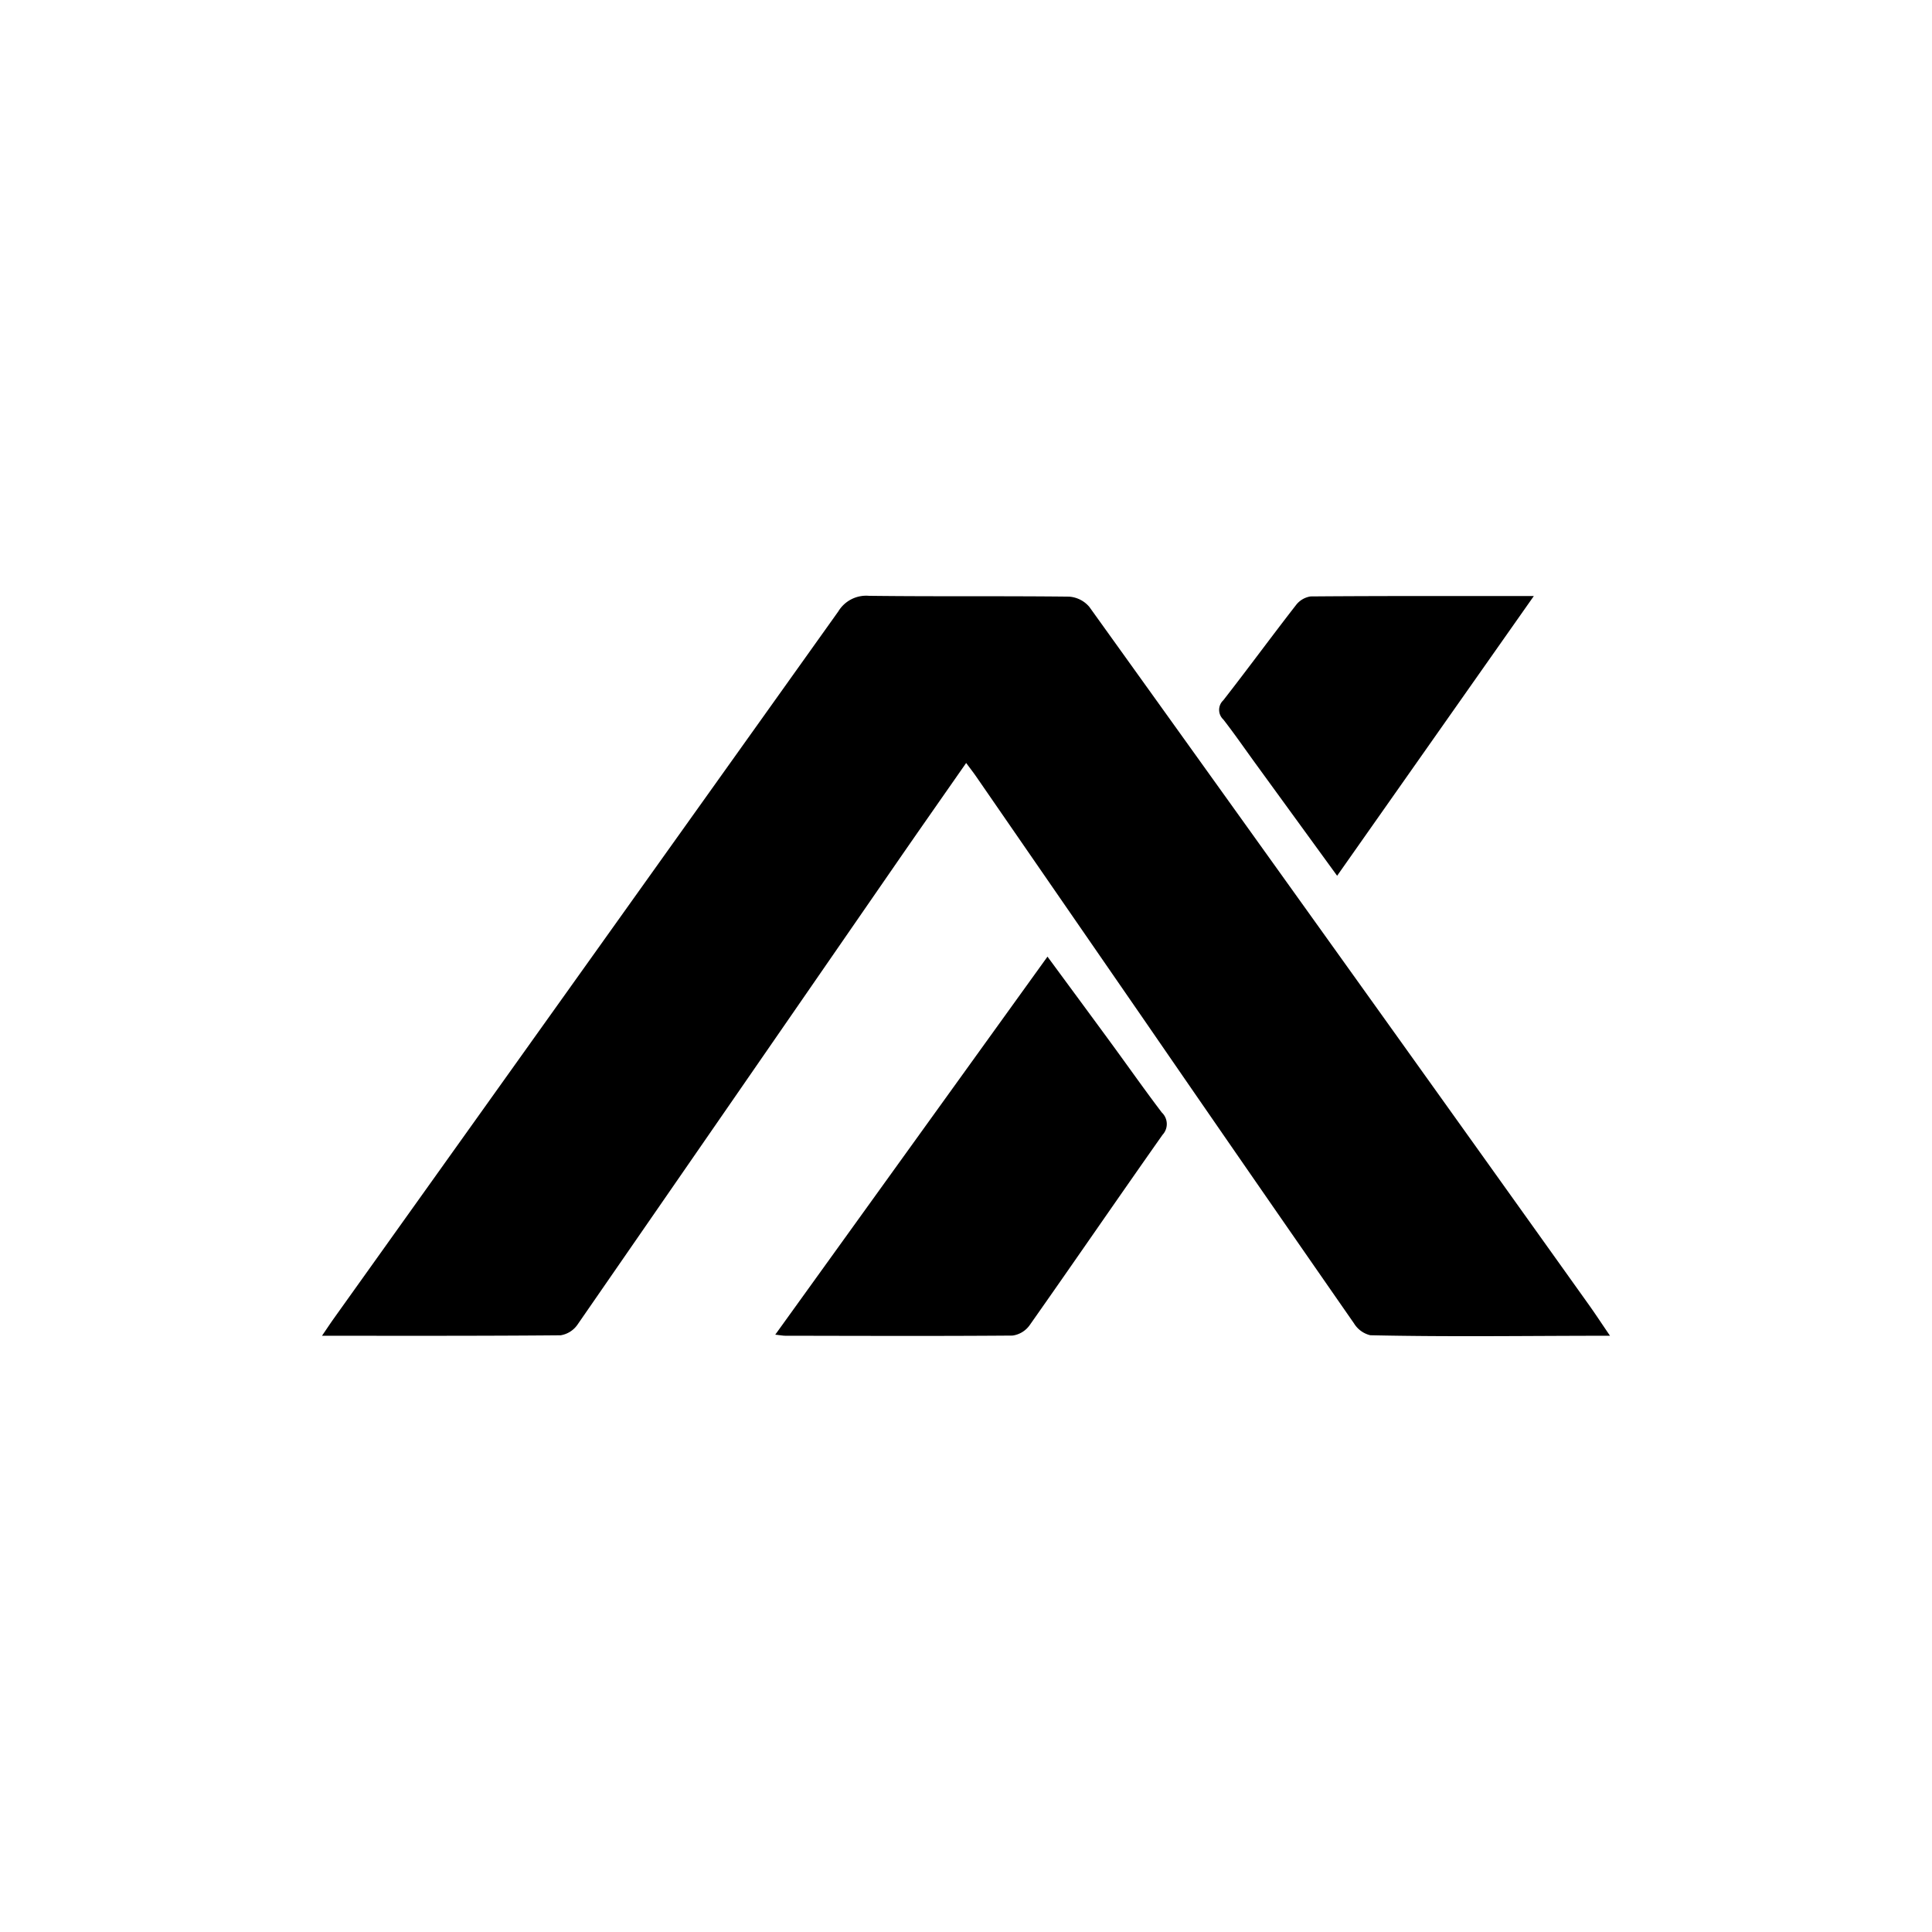 <svg xmlns="http://www.w3.org/2000/svg" viewBox="0 0 300 300">
  <g>
    <path d="M250,207.416c-12.817,0-24.855.194-37.221-.081a4.065,4.065,0,0,1-2.527-1.836q-16.356-23.529-32.601-47.135-13.037-18.887-26.068-37.778c-.437-.633-.913-1.24-1.558-2.112-3.728,5.351-7.317,10.466-10.867,15.607q-24.723,35.803-49.471,71.59a3.952,3.952,0,0,1-2.63,1.672c-12.203.11-24.408.074-37.057.074.75-1.096,1.299-1.93,1.878-2.742q39.163-54.853,78.292-109.73a5.06,5.06,0,0,1,4.757-2.427c10.354.128,20.711.009,31.065.128a4.509,4.509,0,0,1,3.166,1.6q38.837,54.106,77.528,108.317C247.703,203.987,248.661,205.452,250,207.416Z"/>
    <path d="M120.381,207.247l42.272-58.701c3.459,4.701,6.702,9.091,9.927,13.495,2.612,3.567,5.152,7.189,7.826,10.709a2.458,2.458,0,0,1,.112,3.465c-6.926,9.828-13.722,19.746-20.645,29.576a3.918,3.918,0,0,1-2.649,1.596c-11.767.093-23.535.044-35.303.025C121.588,207.411,121.254,207.343,120.381,207.247Z"/>
    <path d="M207.628,135.988c-4.362-5.998-8.513-11.703-12.662-17.41-1.664-2.289-3.272-4.621-5.007-6.854a2.039,2.039,0,0,1-.004-2.986c3.807-4.88,7.47-9.874,11.269-14.76a3.51,3.51,0,0,1,2.288-1.365c11.316-.088,22.634-.06,34.661-.06C227.858,107.22,217.838,121.469,207.628,135.988Z"/>
  </g>
</svg>
